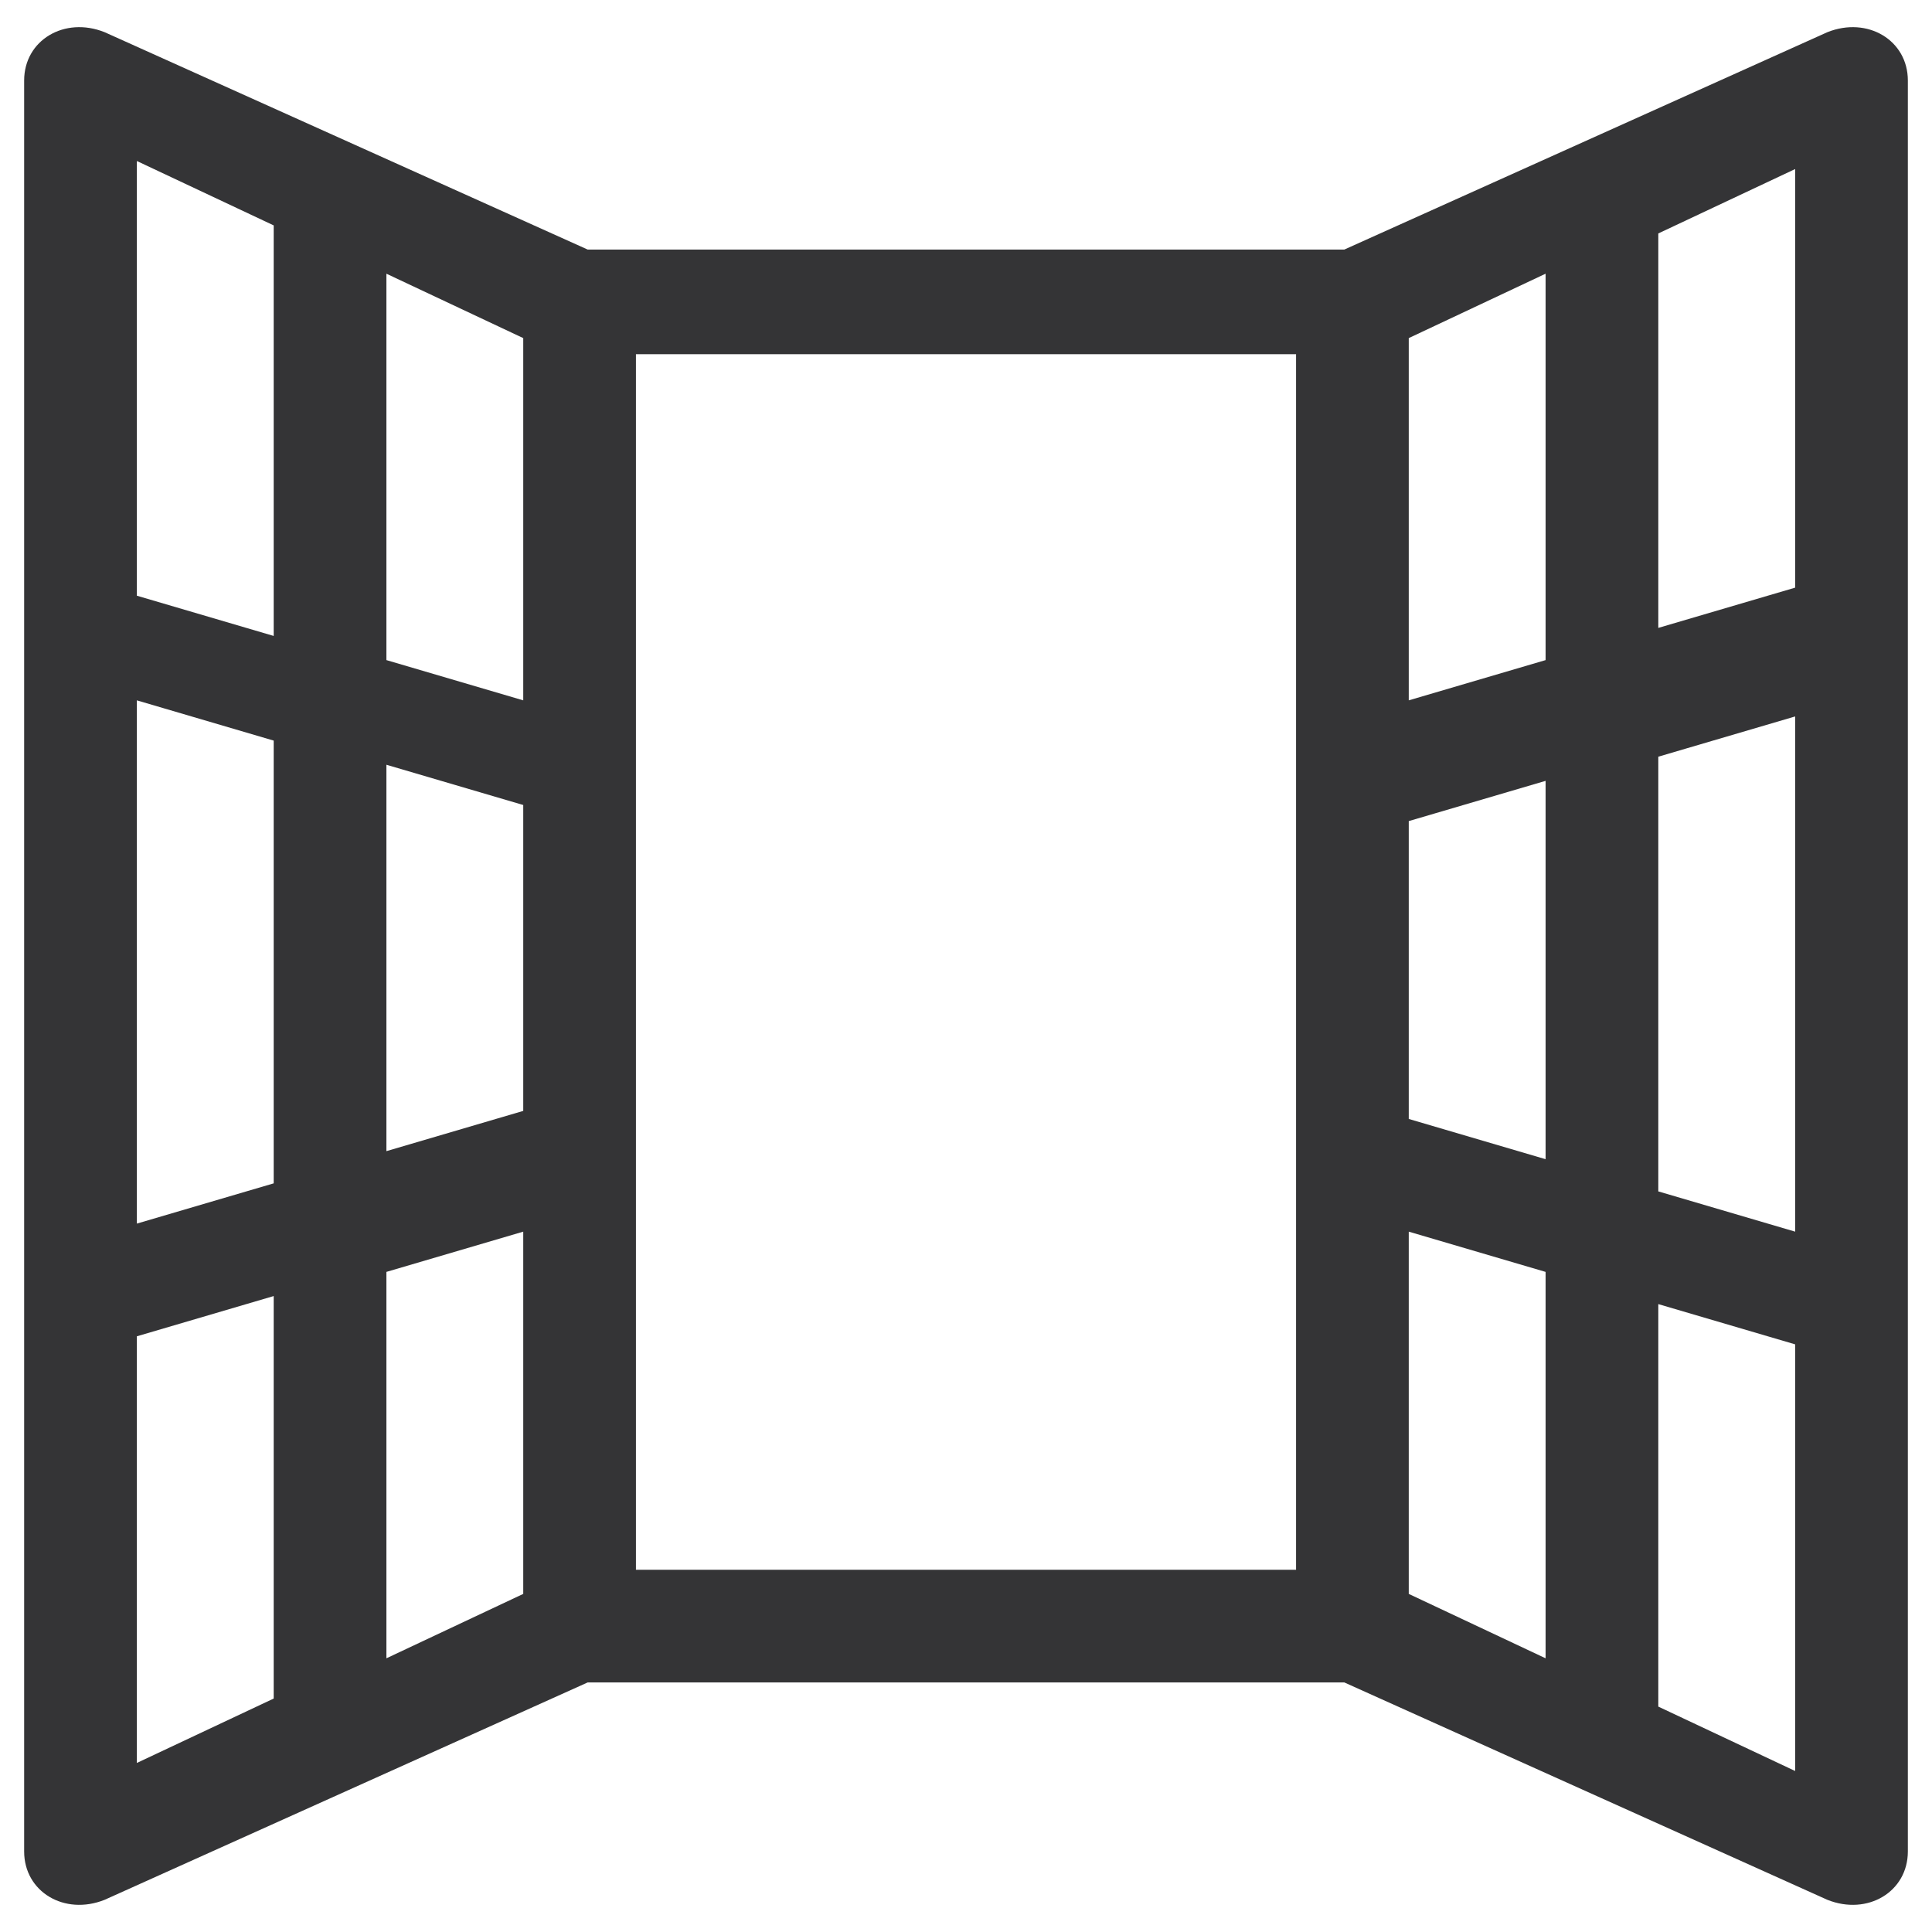 <?xml version="1.0" encoding="UTF-8"?>
<svg id="Layer_1" data-name="Layer 1" xmlns="http://www.w3.org/2000/svg" width="24" height="24" version="1.1" viewBox="0 0 24 24">
  <defs>
    <style>
      .cls-1 {
        fill: #343436;
        stroke-width: 0px;
      }
    </style>
  </defs>
  <path class="cls-1" d="M16.7,3.1L22.7.4c.5-.2,1,.1,1,.6v22c0,.5-.5.8-1,.6l-6-2.7H7.3l-6,2.7c-.5.2-1-.1-1-.6V1C.3.5.8.2,1.3.4l6,2.7h9.3ZM7.9,4.4v15.1h8.2V4.4H7.9ZM4.8,9.6v4.7l1.7-.5v-3.8l-1.7-.5ZM4.8,8.2l1.7.5v-4.5l-1.7-.8v4.8ZM4.8,15.8v4.8l1.7-.8v-4.5l-1.7.5ZM1.7,8.8v6.4l1.7-.5v-5.5l-1.7-.5ZM1.7,7.4l1.7.5V2.8l-1.7-.8v5.3ZM1.7,16.6v5.3l1.7-.8v-5l-1.7.5ZM20.6,9.3v5.5l1.7.5v-6.4l-1.7.5ZM20.6,7.8l1.7-.5V2.1l-1.7.8v5ZM20.6,16.2v5l1.7.8v-5.3l-1.7-.5ZM17.5,10.1v3.8l1.7.5v-4.7l-1.7.5ZM17.5,8.7l1.7-.5V3.4l-1.7.8v4.5ZM17.5,15.3v4.5l1.7.8v-4.8l-1.7-.5Z"/>
</svg>